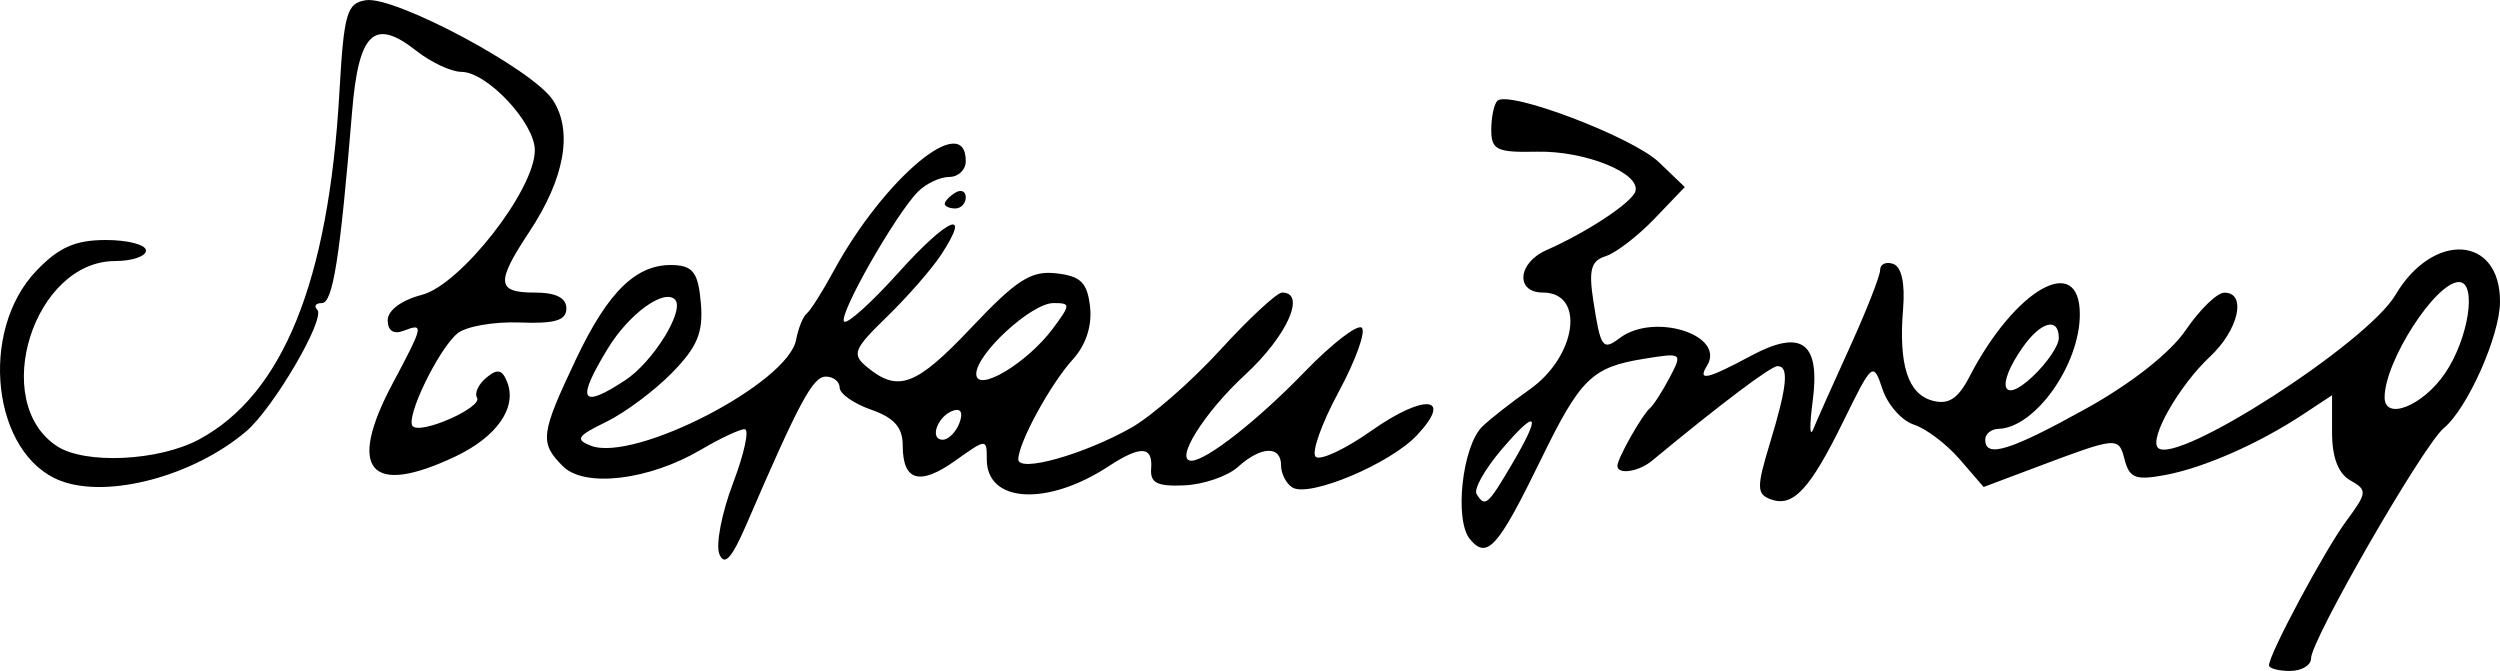<?xml version="1.0" encoding="UTF-8" standalone="no"?>
<!-- Created with Inkscape (http://www.inkscape.org/) -->

<svg
   xmlns:dc="http://purl.org/dc/elements/1.1/"
   xmlns:cc="http://creativecommons.org/ns#"
   xmlns:rdf="http://www.w3.org/1999/02/22-rdf-syntax-ns#"
   xmlns:svg="http://www.w3.org/2000/svg"
   xmlns="http://www.w3.org/2000/svg"
   xmlns:sodipodi="http://sodipodi.sourceforge.net/DTD/sodipodi-0.dtd"
   xmlns:inkscape="http://www.inkscape.org/namespaces/inkscape"
   id="svg8609"
   version="1.1"
   inkscape:version="0.91 r13725"
   width="186.157"
   height="49.958"
   viewBox="0 0 186.157 49.958"
   sodipodi:docname="Stefan_Zweig_Signature_1927.svg">
  <defs
     id="defs8613" />
  <sodipodi:namedview
     pagecolor="#ffffff"
     bordercolor="#666666"
     borderopacity="1"
     objecttolerance="10"
     gridtolerance="10"
     guidetolerance="10"
     inkscape:pageopacity="0"
     inkscape:pageshadow="2"
     inkscape:window-width="1280"
     inkscape:window-height="971"
     id="namedview8611"
     showgrid="false"
     inkscape:zoom="2.2030652"
     inkscape:cx="56.769862"
     inkscape:cy="92.050438"
     inkscape:window-x="-8"
     inkscape:window-y="-8"
     inkscape:window-maximized="1"
     inkscape:current-layer="svg8609"
     fit-margin-top="0"
     fit-margin-left="0"
     fit-margin-right="0"
     fit-margin-bottom="0" />
  <path
     style="fill:#000000"
     d="m 168.957,49.541 c 0,-0.833 4.141,-8.563 5.761,-10.755 1.554,-2.102 1.574,-2.298 0.298,-3.012 -0.899,-0.503 -1.364,-1.714 -1.364,-3.554 l 0,-2.79 -2.152,1.421 c -3.307,2.183 -7.359,3.968 -10.248,4.515 -2.214,0.419 -2.684,0.245 -3.043,-1.128 -0.456,-1.745 -0.487,-1.743 -6.725,0.604 l -3.777,1.421 -1.783,-2.063 c -0.981,-1.135 -2.515,-2.295 -3.409,-2.579 -0.894,-0.284 -1.946,-1.468 -2.336,-2.632 -0.697,-2.077 -0.751,-2.033 -2.927,2.4 -2.498,5.089 -3.753,6.424 -5.432,5.78 -1.018,-0.391 -1.02,-0.896 -0.018,-4.196 1.285,-4.236 1.428,-5.709 0.554,-5.709 -0.496,0 -4.259,2.837 -9.344,7.044 -0.998,0.826 -2.577,1.059 -2.577,0.38 0,-0.546 1.843,-3.808 2.426,-4.294 0.258,-0.215 0.915,-1.236 1.46,-2.269 0.976,-1.851 0.949,-1.871 -1.909,-1.407 -3.878,0.629 -4.724,1.457 -7.675,7.51 -3.198,6.56 -4.003,7.462 -5.282,5.92 -1.179,-1.421 -0.571,-6.934 0.925,-8.388 0.581,-0.564 2.158,-1.8 3.505,-2.747 3.518,-2.473 4.181,-7.227 1.007,-7.227 -2.071,0 -1.888,-2.216 0.261,-3.161 2.997,-1.319 6.336,-3.519 6.616,-4.361 0.451,-1.353 -3.729,-3.047 -7.322,-2.968 -2.997,0.066 -3.403,-0.128 -3.403,-1.63 0,-0.938 0.203,-1.908 0.45,-2.156 0.822,-0.822 10.082,2.696 12.037,4.573 l 1.923,1.846 -2.256,2.355 c -1.241,1.295 -2.874,2.551 -3.629,2.79 -1.099,0.349 -1.283,1.013 -0.925,3.335 0.541,3.507 0.694,3.722 1.968,2.762 2.553,-1.926 7.91,-0.227 6.497,2.06 -0.729,1.18 0.003,1.017 3.254,-0.726 3.822,-2.048 5.203,-1.017 4.606,3.438 -0.235,1.756 -0.213,2.664 0.05,2.018 0.263,-0.646 1.491,-3.4 2.729,-6.12 1.238,-2.72 2.252,-5.303 2.252,-5.739 0,-0.436 0.44,-0.639 0.978,-0.45 0.615,0.216 0.887,1.453 0.732,3.331 -0.346,4.19 0.358,6.374 2.21,6.858 1.175,0.307 1.884,-0.154 2.719,-1.769 3.397,-6.569 8.23,-9.311 8.23,-4.669 0,3.77 -3.333,8.459 -6.065,8.531 -0.538,0.014 -0.978,0.378 -0.978,0.809 0,1.392 1.846,0.823 7.497,-2.311 3.381,-1.875 6.279,-4.157 7.435,-5.854 1.042,-1.529 2.334,-2.783 2.872,-2.786 1.684,-0.009 1.069,2.768 -1.053,4.75 -2.31,2.158 -4.573,6.12 -3.887,6.806 1.349,1.349 15.566,-7.802 17.676,-11.377 2.815,-4.772 7.832,-4.434 7.79,0.525 -0.021,2.532 -2.427,7.929 -4.182,9.381 -1.524,1.261 -9.888,15.773 -9.888,17.156 0,0.511 -0.704,0.928 -1.565,0.928 -0.861,0 -1.565,-0.188 -1.565,-0.417 z m -56.425,-14.888 c 2.284,-3.871 1.998,-4.358 -0.705,-1.198 -1.256,1.469 -2.101,2.966 -1.879,3.326 0.627,1.014 0.826,0.85 2.583,-2.128 z M 182.065,27.796 c 1.762,-2.588 2.402,-6.794 1.034,-6.794 -1.729,0 -5.534,5.901 -5.534,8.584 0,1.775 2.843,0.644 4.5,-1.79 z m -28.761,-2.626 c 0,-1.585 -1.336,-1.237 -2.695,0.702 -2.009,2.868 -1.523,4.298 0.738,2.174 1.076,-1.011 1.957,-2.305 1.957,-2.876 z M 53.567,41.268 c -0.284,-0.691 0.172,-3.068 1.014,-5.283 0.842,-2.215 1.232,-4.027 0.867,-4.027 -0.364,0 -1.827,0.687 -3.251,1.526 -3.864,2.278 -8.661,2.854 -10.28,1.236 -1.752,-1.752 -1.678,-2.37 0.959,-7.943 2.43,-5.136 4.559,-7.177 7.34,-7.037 1.404,0.071 1.785,0.619 1.973,2.837 0.184,2.186 -0.256,3.248 -2.147,5.182 -1.308,1.338 -3.52,2.986 -4.915,3.662 -2.154,1.043 -2.323,1.31 -1.12,1.772 3.247,1.246 14.665,-4.651 15.273,-7.887 0.162,-0.861 0.517,-1.741 0.79,-1.957 0.273,-0.215 1.166,-1.624 1.984,-3.13 3.784,-6.968 9.86,-12.032 9.86,-8.217 0,0.646 -0.553,1.174 -1.23,1.174 -0.676,0 -1.719,0.489 -2.317,1.087 -1.667,1.667 -5.968,9.224 -5.51,9.682 0.223,0.223 2.045,-1.418 4.049,-3.647 3.691,-4.105 5.487,-4.858 3.176,-1.332 -0.694,1.059 -2.508,3.136 -4.031,4.615 -2.491,2.419 -2.642,2.795 -1.505,3.739 2.327,1.932 3.663,1.431 7.768,-2.91 3.391,-3.586 4.461,-4.271 6.34,-4.057 1.828,0.209 2.309,0.685 2.515,2.492 0.161,1.409 -0.311,2.854 -1.278,3.913 -1.661,1.819 -4.064,6.223 -4.064,7.447 0,1.009 4.818,-0.336 8.393,-2.344 1.513,-0.85 4.505,-3.464 6.649,-5.81 2.144,-2.346 4.215,-4.265 4.602,-4.265 1.823,0 0.363,3.246 -2.75,6.115 -3.061,2.822 -5.302,6.406 -4.006,6.406 1.107,0 4.948,-3.013 8.41,-6.596 2.05,-2.121 3.977,-3.607 4.282,-3.302 0.306,0.306 -0.475,2.46 -1.734,4.788 -1.259,2.328 -2.028,4.494 -1.708,4.813 0.32,0.32 2.182,-0.547 4.138,-1.926 3.975,-2.802 6.148,-2.592 3.404,0.329 -2.005,2.134 -8.025,4.658 -9.272,3.887 -0.464,-0.286 -0.843,-1.028 -0.843,-1.649 0,-1.489 -1.496,-1.433 -3.213,0.121 -0.759,0.687 -2.547,1.303 -3.975,1.37 -2.032,0.095 -2.571,-0.176 -2.486,-1.249 0.134,-1.686 -0.78,-1.735 -3.171,-0.169 -4.562,2.989 -9.068,2.735 -9.068,-0.511 0,-1.565 -0.022,-1.564 -2.342,0.088 -2.66,1.894 -3.918,1.528 -3.918,-1.14 0,-1.334 -0.64,-2.057 -2.348,-2.652 -1.291,-0.45 -2.348,-1.189 -2.348,-1.642 0,-0.453 -0.465,-0.823 -1.034,-0.823 -0.962,0 -1.979,1.893 -5.886,10.957 -1.11,2.574 -1.657,3.184 -2.035,2.266 z m 17.872,-9.766 c 0.292,-0.762 0.118,-1.12 -0.454,-0.929 -1.17,0.39 -1.814,2.169 -0.785,2.169 0.42,0 0.978,-0.558 1.24,-1.239 z M 46.546,28.32 c 2.096,-1.373 4.484,-5.245 3.711,-6.018 -0.822,-0.822 -3.43,1.08 -4.992,3.641 -2.379,3.902 -2.032,4.548 1.28,2.377 z m 31.86,-3.863 c 1.324,-1.781 1.327,-1.89 0.043,-1.89 -1.641,0 -5.753,3.772 -5.753,5.278 0,1.456 3.772,-0.781 5.71,-3.387 z M 4.521,35.805 c -5.085,-1.928 -6.149,-11.118 -1.811,-15.645 1.673,-1.746 2.9,-2.288 5.176,-2.288 1.641,0 2.984,0.352 2.984,0.783 0,0.43 -1.031,0.783 -2.292,0.783 -6.075,0 -9.371,10.484 -4.334,13.785 2.089,1.369 7.561,1.113 10.564,-0.494 6.25,-3.345 9.662,-11.766 10.463,-25.826 0.338,-5.924 0.55,-6.666 1.971,-6.887 2.153,-0.335 12.428,5.15 13.924,7.434 1.513,2.309 0.886,5.827 -1.748,9.806 -2.511,3.794 -2.444,4.53 0.408,4.53 1.571,0 2.348,0.391 2.348,1.18 0,0.895 -0.842,1.148 -3.486,1.048 -1.917,-0.073 -3.998,0.293 -4.624,0.812 -1.432,1.188 -3.91,6.331 -3.33,6.911 0.631,0.631 5.228,-1.413 4.786,-2.128 -0.205,-0.332 0.111,-1.004 0.701,-1.494 0.827,-0.686 1.184,-0.603 1.554,0.359 0.727,1.893 -0.788,4.056 -3.862,5.514 -6.372,3.024 -8.106,1.019 -4.684,-5.417 2.326,-4.374 2.358,-4.532 0.814,-3.939 -0.738,0.283 -1.174,-0.008 -1.174,-0.785 0,-0.737 1.026,-1.5 2.543,-1.892 2.884,-0.745 8.413,-7.818 8.413,-10.763 0,-2.043 -3.563,-5.843 -5.479,-5.843 -0.744,0 -2.25,-0.705 -3.345,-1.567 -3.153,-2.48 -4.296,-1.391 -4.786,4.562 -0.891,10.817 -1.428,14.223 -2.244,14.223 -0.462,0 -0.618,0.222 -0.346,0.494 0.647,0.647 -3.268,7.341 -5.302,9.065 -3.926,3.328 -10.269,5.018 -13.802,3.678 z M 70.348,15.178 c 0,-0.19 0.352,-0.563 0.783,-0.829 0.43,-0.266 0.783,-0.111 0.783,0.345 0,0.456 -0.352,0.829 -0.783,0.829 -0.43,0 -0.783,-0.155 -0.783,-0.345 z"
     id="path9165"
     inkscape:connector-curvature="0" />
</svg>
